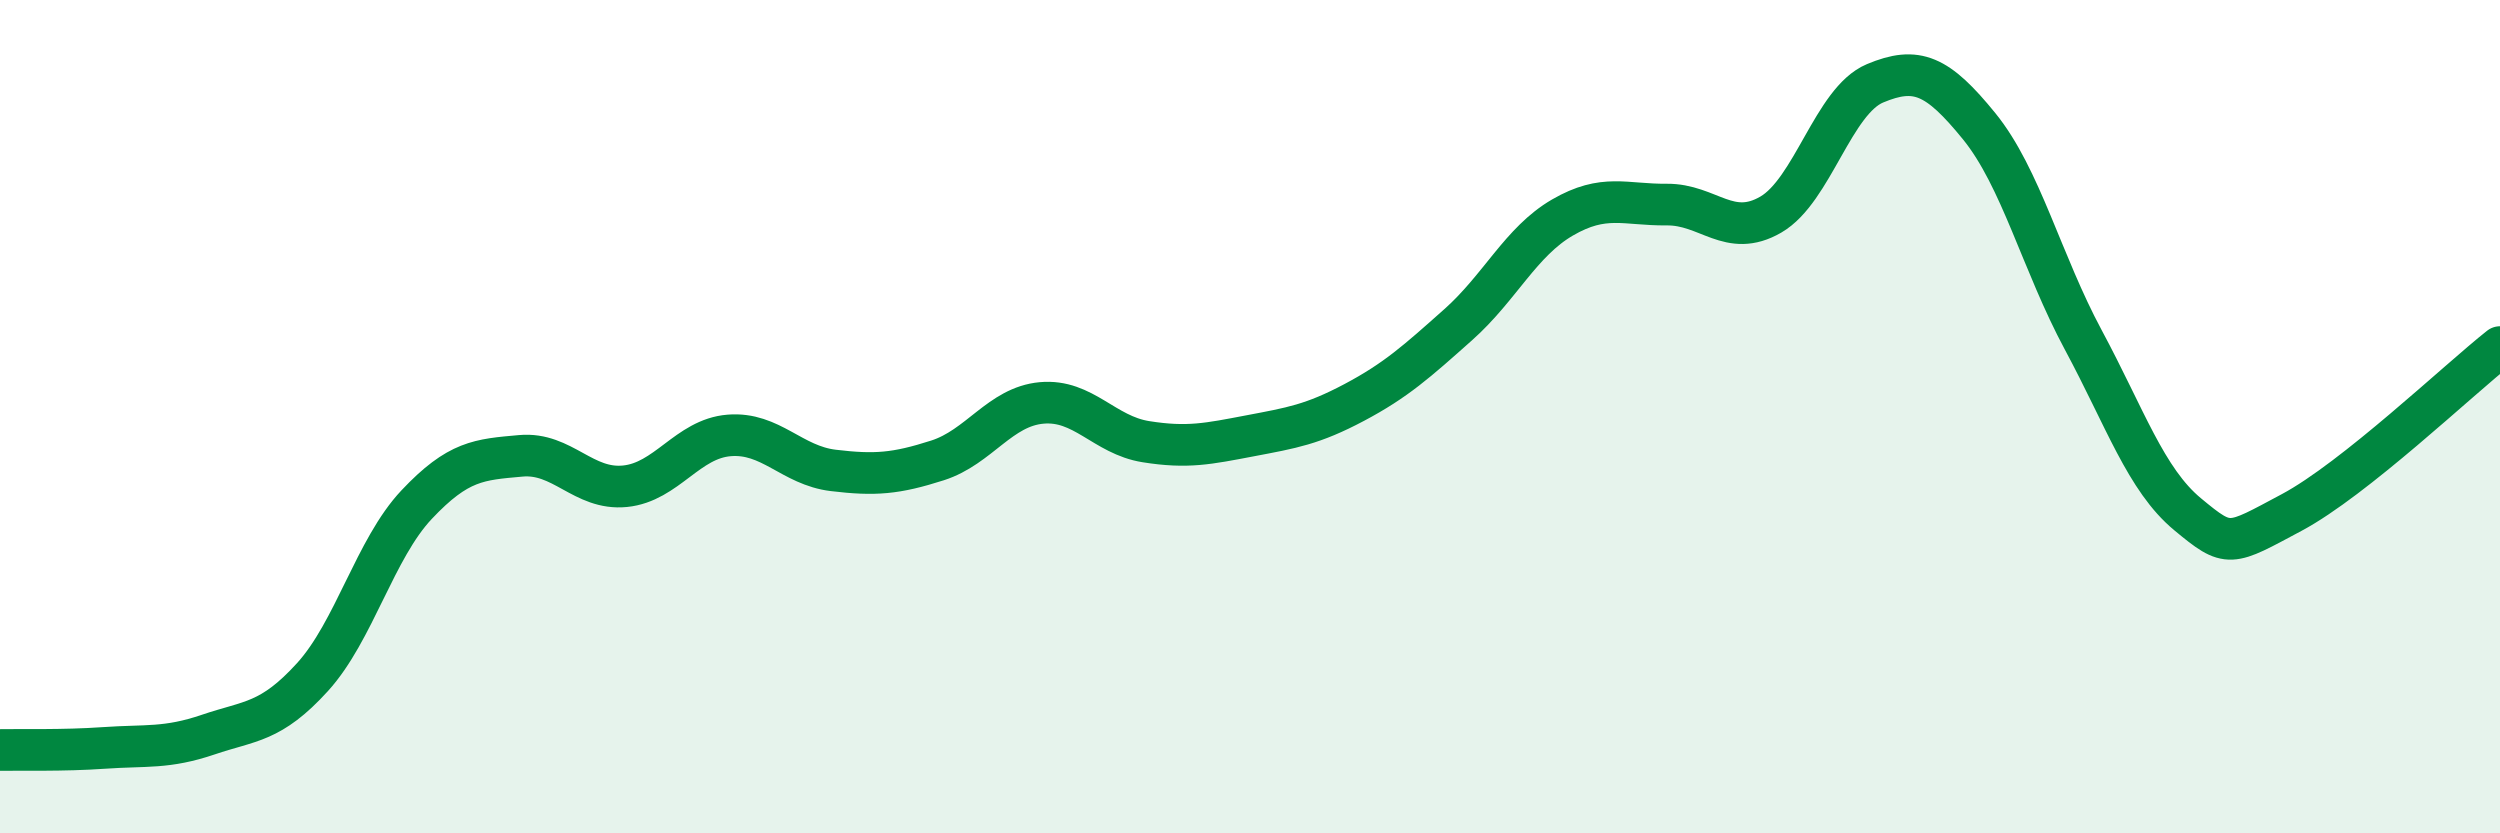 
    <svg width="60" height="20" viewBox="0 0 60 20" xmlns="http://www.w3.org/2000/svg">
      <path
        d="M 0,18 C 0.5,17.99 1.5,18.02 2.5,17.95 C 3.5,17.88 4,17.97 5,17.63 C 6,17.29 6.5,17.35 7.5,16.25 C 8.5,15.15 9,13.17 10,12.11 C 11,11.05 11.5,11.03 12.5,10.94 C 13.5,10.85 14,11.77 15,11.67 C 16,11.57 16.5,10.53 17.5,10.45 C 18.5,10.37 19,11.17 20,11.29 C 21,11.41 21.5,11.37 22.5,11.05 C 23.5,10.73 24,9.76 25,9.67 C 26,9.58 26.5,10.44 27.5,10.6 C 28.5,10.76 29,10.65 30,10.46 C 31,10.27 31.5,10.19 32.5,9.66 C 33.5,9.13 34,8.68 35,7.79 C 36,6.9 36.5,5.8 37.5,5.22 C 38.5,4.64 39,4.92 40,4.91 C 41,4.9 41.5,5.73 42.5,5.15 C 43.5,4.57 44,2.42 45,2 C 46,1.58 46.5,1.8 47.5,3.03 C 48.5,4.26 49,6.3 50,8.16 C 51,10.02 51.5,11.51 52.5,12.34 C 53.5,13.17 53.5,13.1 55,12.3 C 56.5,11.5 59,9.12 60,8.33L60 20L0 20Z"
        fill="#008740"
        opacity="0.1"
        stroke-linecap="round"
        stroke-linejoin="round"
      />
      <path
        d="M 0,18 C 0.5,17.99 1.5,18.02 2.5,17.95 C 3.5,17.88 4,17.97 5,17.63 C 6,17.29 6.5,17.35 7.5,16.25 C 8.5,15.15 9,13.17 10,12.11 C 11,11.05 11.5,11.03 12.5,10.94 C 13.5,10.85 14,11.77 15,11.67 C 16,11.57 16.5,10.53 17.5,10.45 C 18.5,10.37 19,11.17 20,11.29 C 21,11.41 21.5,11.37 22.5,11.05 C 23.5,10.73 24,9.76 25,9.67 C 26,9.58 26.5,10.44 27.5,10.6 C 28.5,10.76 29,10.65 30,10.46 C 31,10.27 31.5,10.19 32.5,9.66 C 33.5,9.13 34,8.68 35,7.79 C 36,6.9 36.5,5.8 37.5,5.22 C 38.5,4.64 39,4.92 40,4.91 C 41,4.9 41.5,5.73 42.5,5.15 C 43.5,4.57 44,2.42 45,2 C 46,1.58 46.5,1.8 47.5,3.03 C 48.5,4.26 49,6.3 50,8.16 C 51,10.02 51.5,11.51 52.5,12.34 C 53.5,13.17 53.5,13.1 55,12.3 C 56.5,11.5 59,9.12 60,8.33"
        stroke="#008740"
        stroke-width="1"
        fill="none"
        stroke-linecap="round"
        stroke-linejoin="round"
      />
    </svg>
  